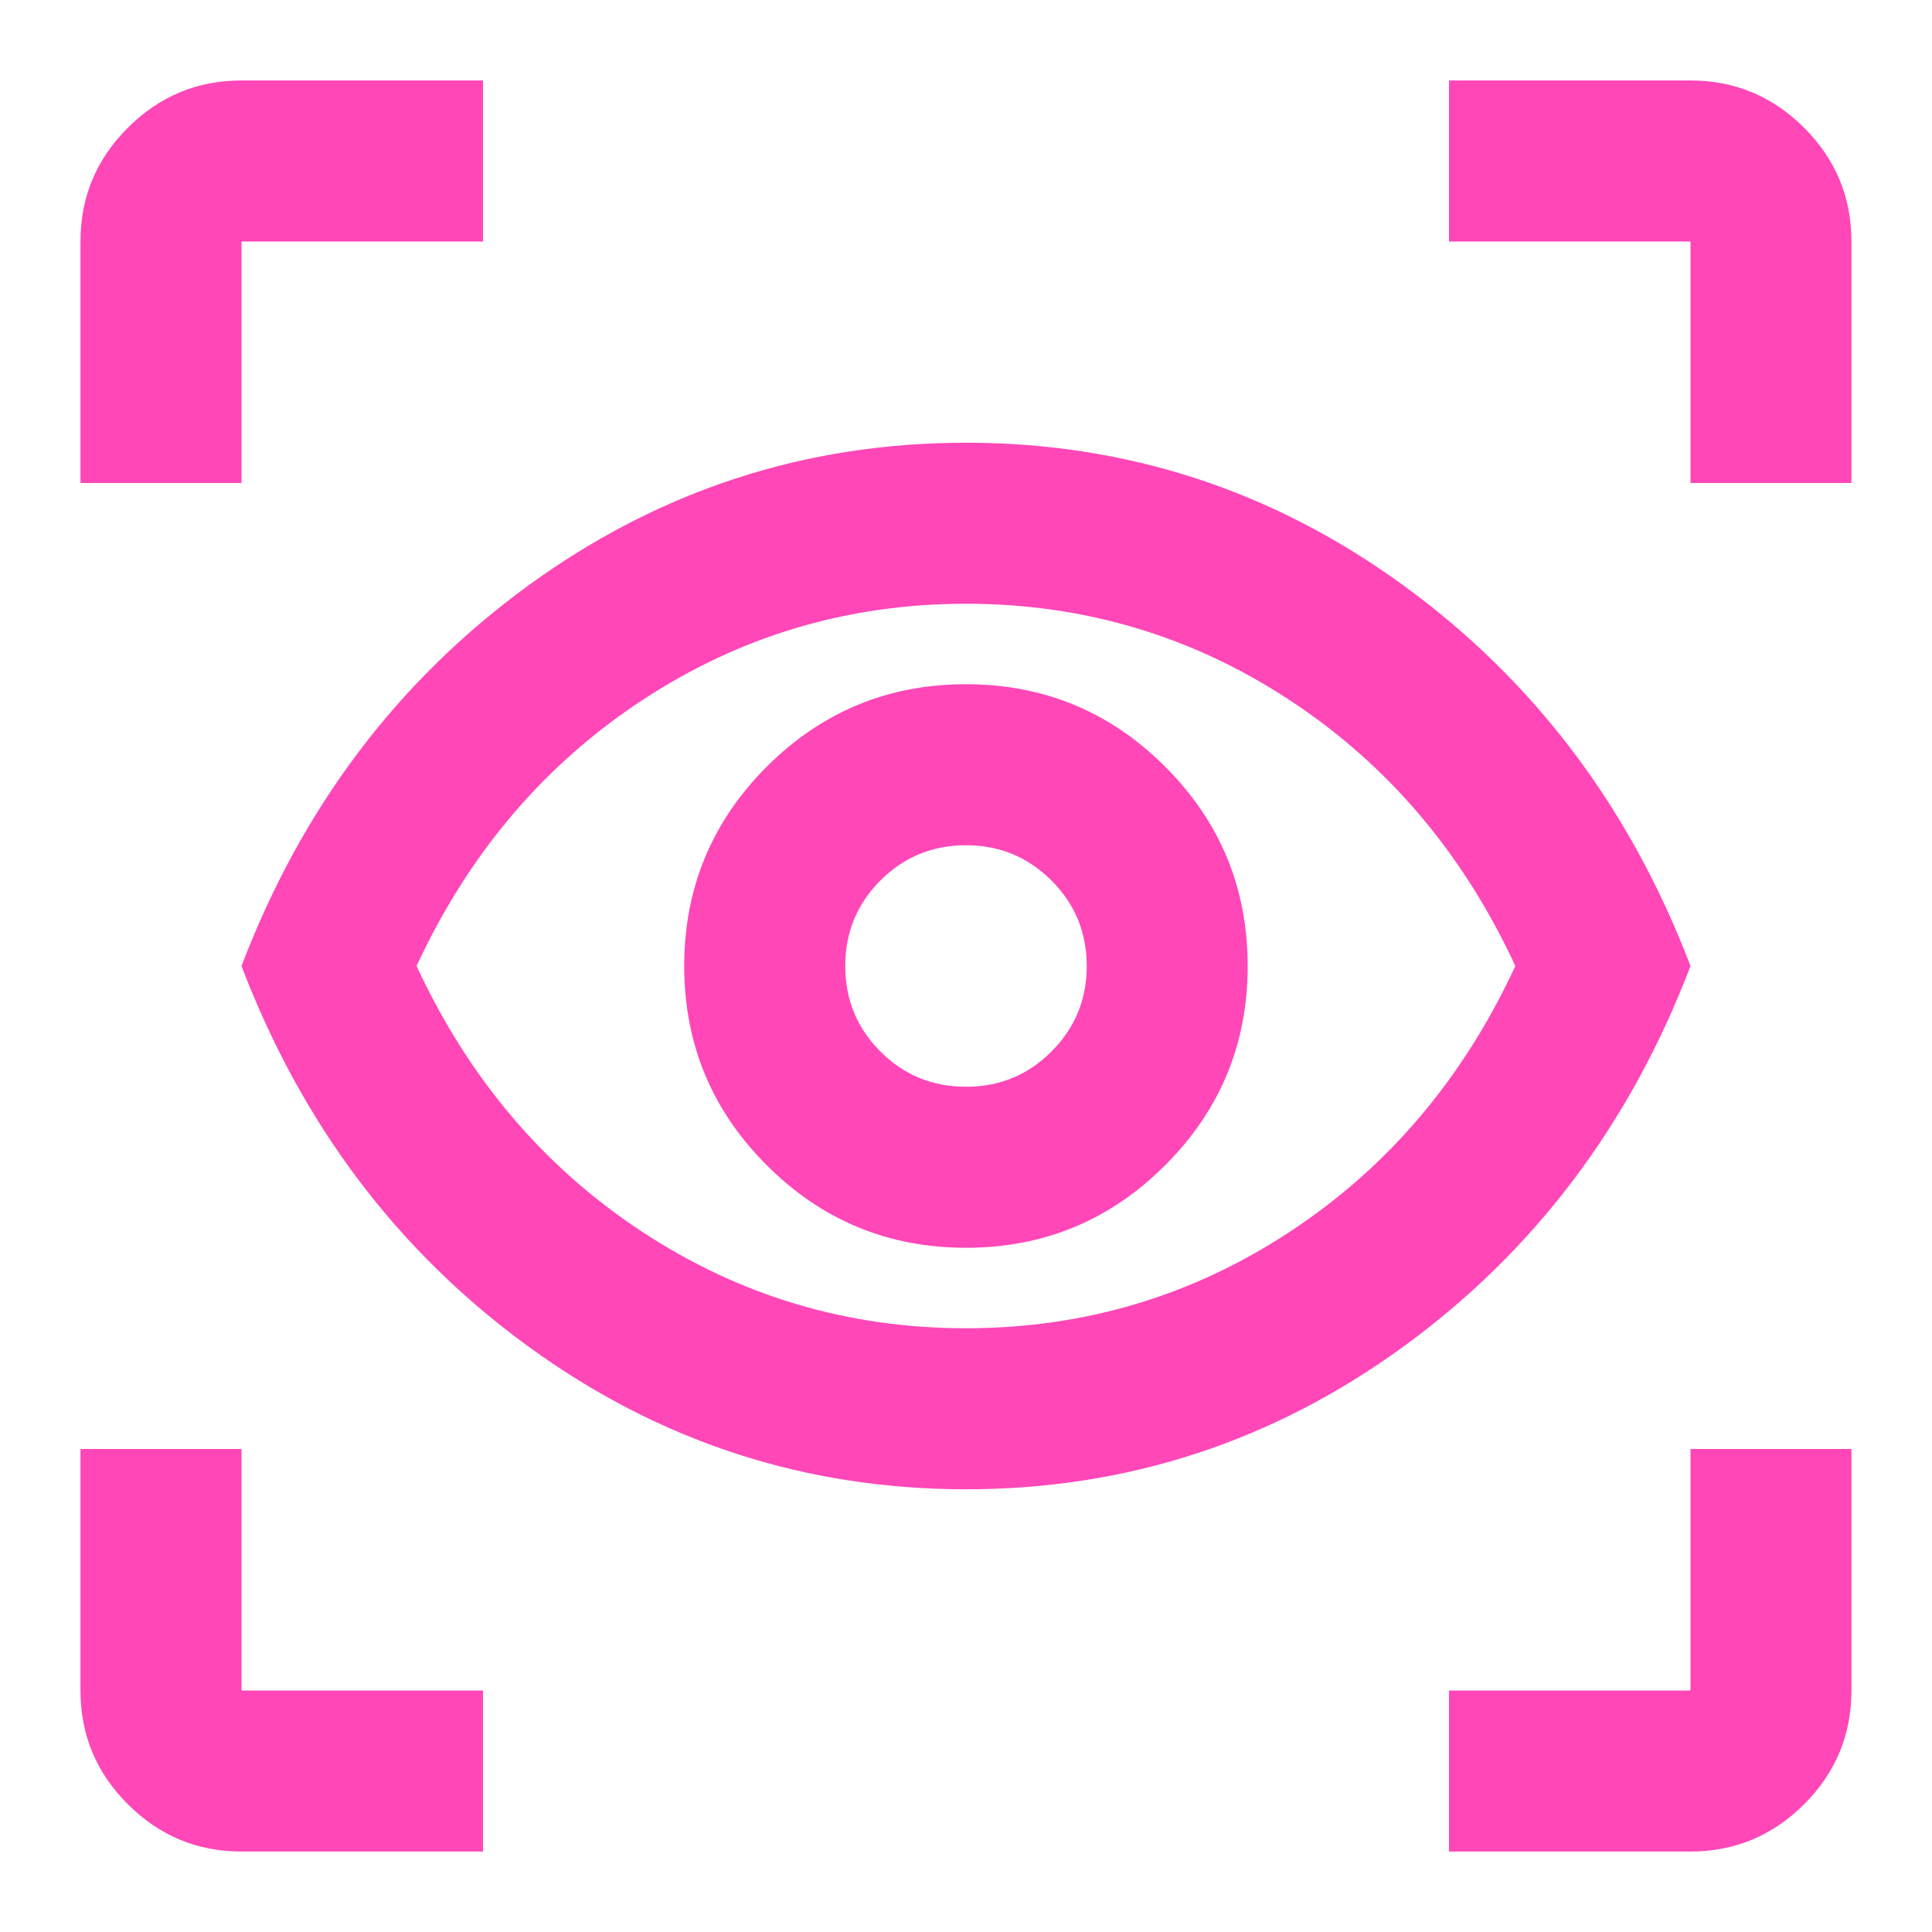 <?xml version="1.0" encoding="UTF-8"?>
<svg xmlns="http://www.w3.org/2000/svg" width="20" height="20" viewBox="0 0 20 20" fill="none">
  <path d="M5 19.167H2.5C2.041 19.167 1.649 19.003 1.323 18.677C0.996 18.351 0.833 17.958 0.833 17.5V15H2.5V17.5H5V19.167ZM15 19.167V17.5H17.5V15H19.166V17.5C19.166 17.958 19.003 18.351 18.677 18.677C18.35 19.003 17.958 19.167 17.5 19.167H15ZM10 15.417C8.333 15.417 6.823 14.924 5.468 13.938C4.114 12.951 3.125 11.639 2.5 10C3.125 8.361 4.114 7.049 5.468 6.062C6.823 5.076 8.333 4.583 10 4.583C11.666 4.583 13.177 5.076 14.531 6.062C15.885 7.049 16.875 8.361 17.5 10C16.875 11.639 15.885 12.951 14.531 13.938C13.177 14.924 11.666 15.417 10 15.417ZM10 13.75C11.222 13.75 12.34 13.417 13.354 12.75C14.368 12.083 15.146 11.167 15.687 10C15.146 8.833 14.368 7.917 13.354 7.25C12.34 6.583 11.222 6.25 10 6.25C8.777 6.25 7.659 6.583 6.646 7.25C5.632 7.917 4.854 8.833 4.312 10C4.854 11.167 5.632 12.083 6.646 12.75C7.659 13.417 8.777 13.75 10 13.75ZM10 12.917C10.805 12.917 11.493 12.632 12.062 12.062C12.632 11.493 12.916 10.806 12.916 10C12.916 9.194 12.632 8.507 12.062 7.937C11.493 7.368 10.805 7.083 10 7.083C9.194 7.083 8.507 7.368 7.937 7.937C7.368 8.507 7.083 9.194 7.083 10C7.083 10.806 7.368 11.493 7.937 12.062C8.507 12.632 9.194 12.917 10 12.917ZM10 11.25C9.652 11.25 9.357 11.129 9.114 10.885C8.871 10.642 8.75 10.347 8.75 10C8.75 9.653 8.871 9.358 9.114 9.115C9.357 8.872 9.652 8.75 10 8.75C10.347 8.75 10.642 8.872 10.885 9.115C11.128 9.358 11.25 9.653 11.25 10C11.25 10.347 11.128 10.642 10.885 10.885C10.642 11.129 10.347 11.25 10 11.25ZM0.833 5V2.5C0.833 2.042 0.996 1.649 1.323 1.323C1.649 0.997 2.041 0.833 2.5 0.833H5V2.5H2.5V5H0.833ZM17.5 5V2.5H15V0.833H17.5C17.958 0.833 18.35 0.997 18.677 1.323C19.003 1.649 19.166 2.042 19.166 2.5V5H17.5Z" fill="#FF47B8"></path>
</svg>
